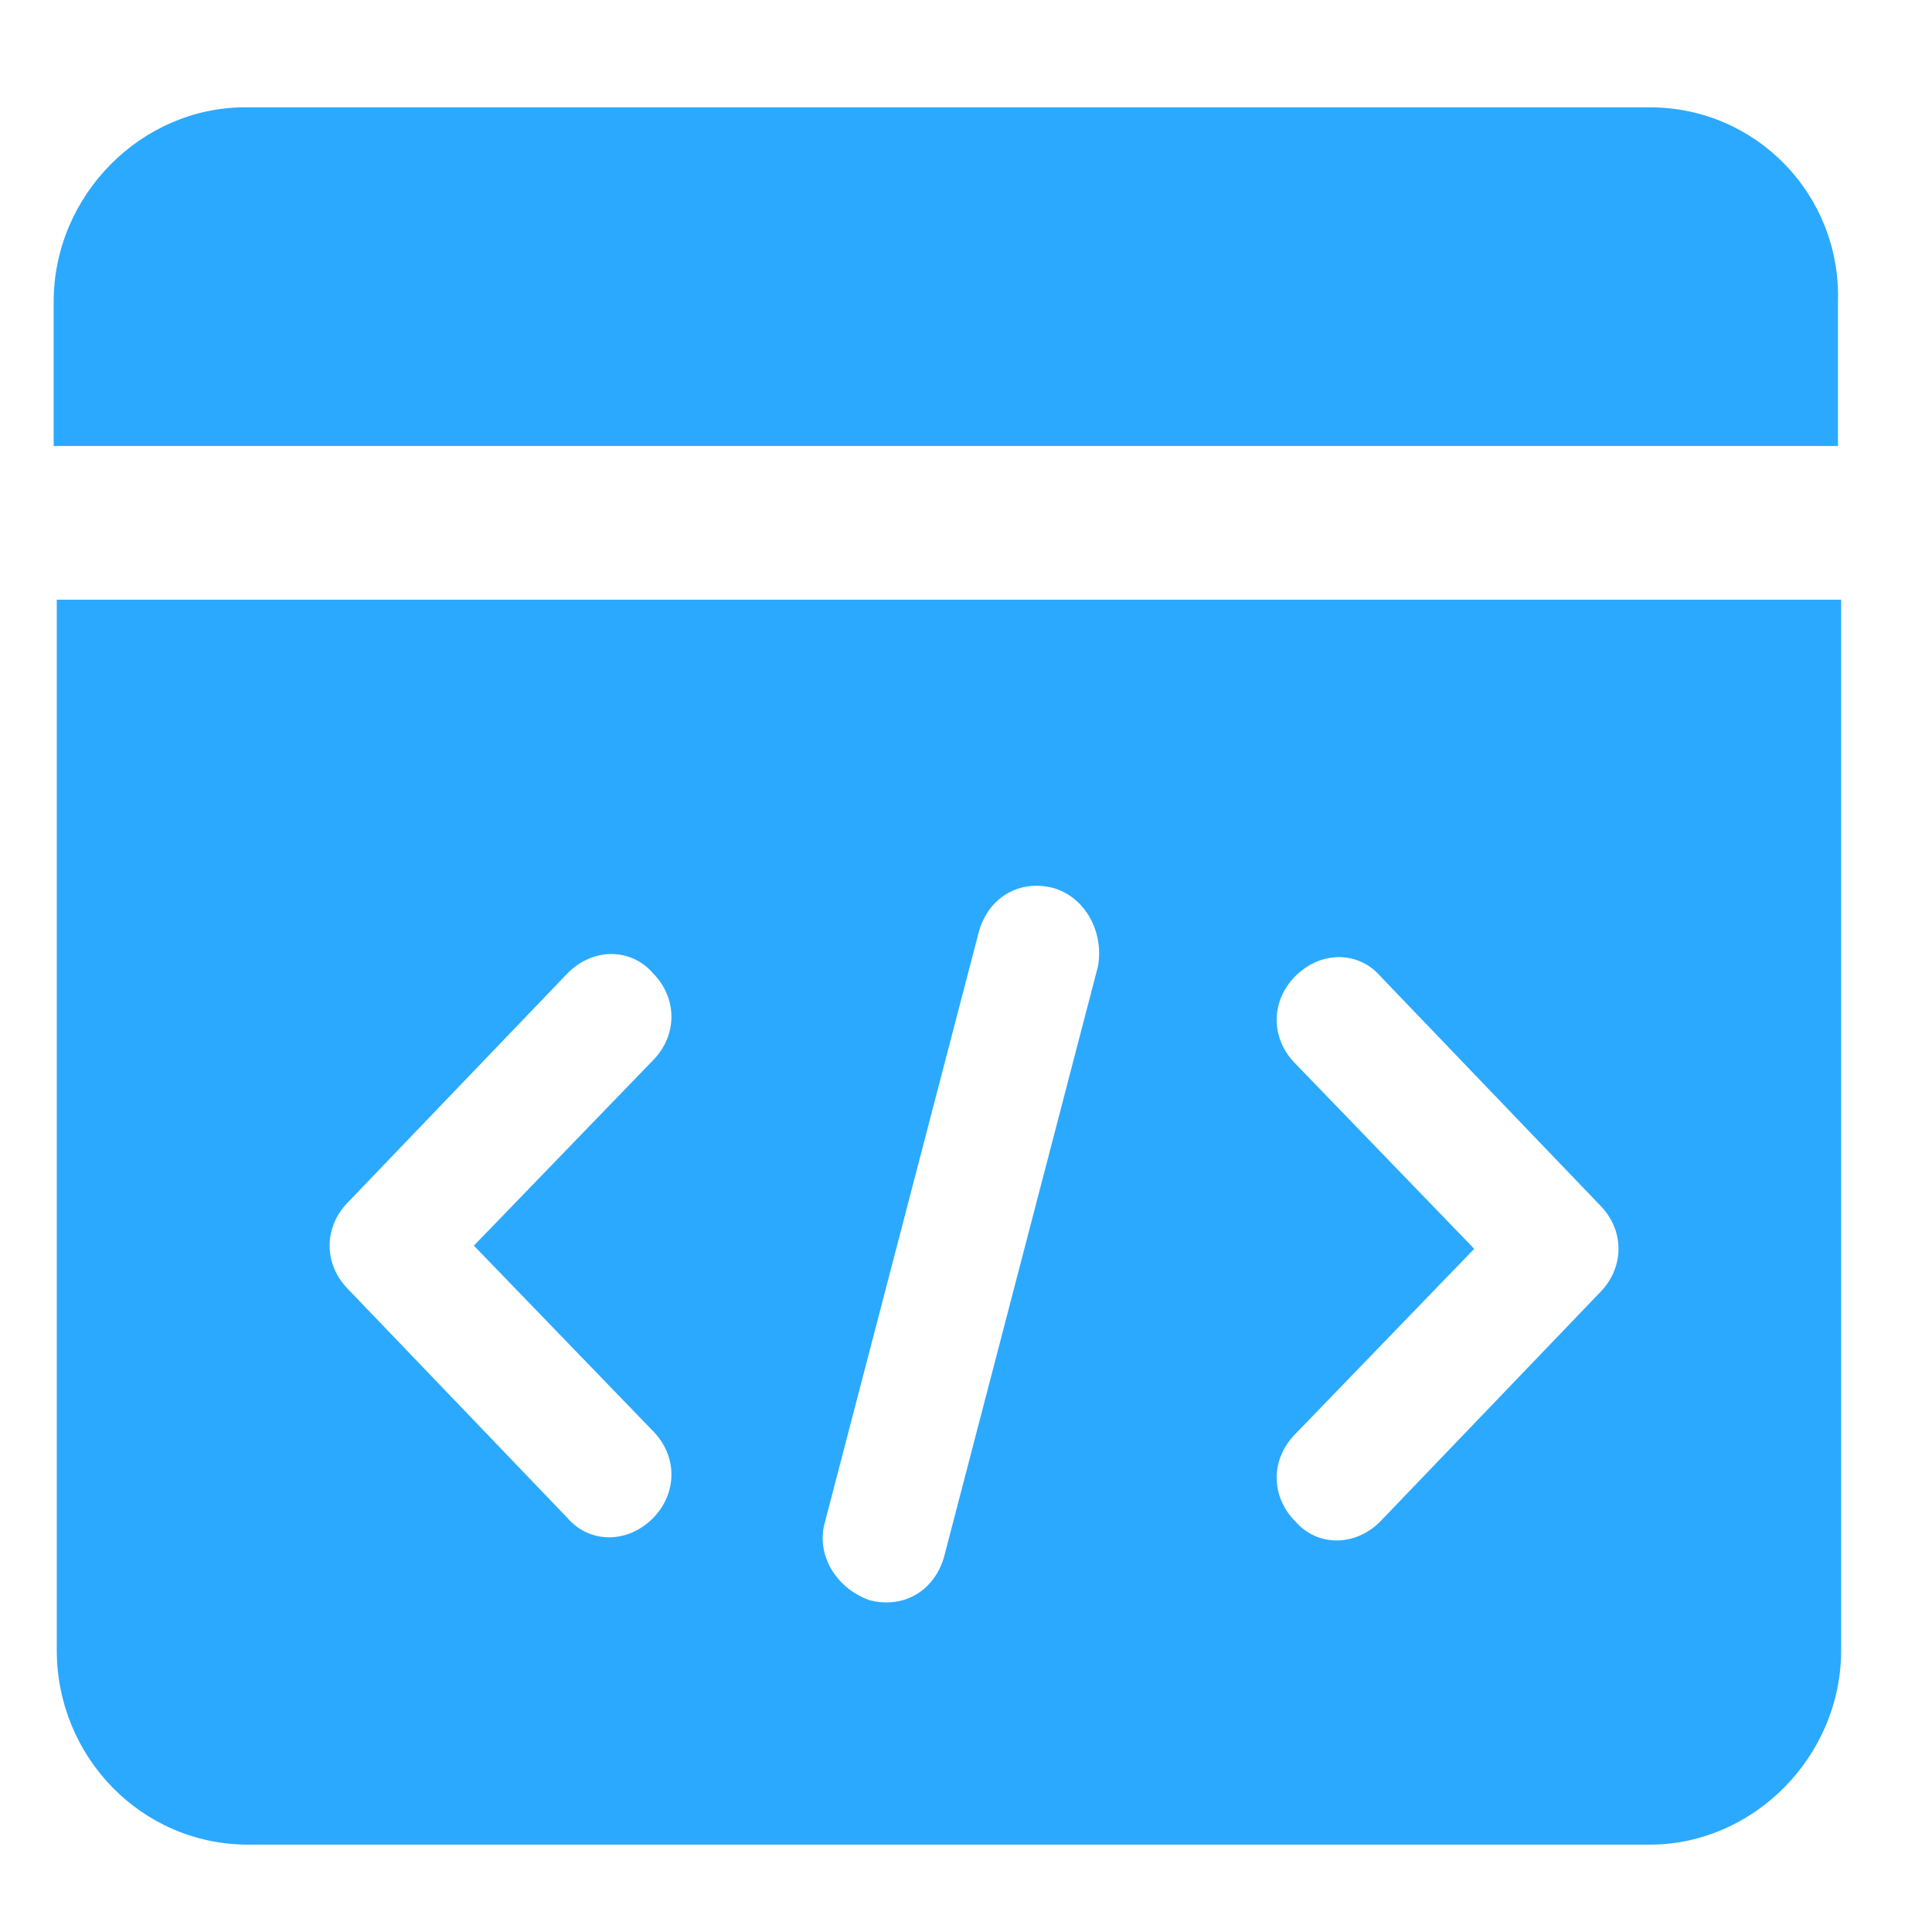 <svg width="36" height="36" viewBox="0 0 36 36" fill="none" xmlns="http://www.w3.org/2000/svg">
<path d="M30.742 2H4.564C2.636 2 1 3.636 1 5.623V8.311H34.248V5.623C34.307 3.636 32.729 2 30.742 2ZM1.058 30.749C1.058 32.736 2.636 34.372 4.623 34.372H30.742C32.671 34.372 34.307 32.736 34.307 30.749V11.174H1.058V30.749ZM24.14 19.822C23.672 19.355 23.672 18.653 24.14 18.186C24.607 17.718 25.308 17.718 25.717 18.186L29.808 22.452C30.275 22.919 30.275 23.62 29.808 24.088L25.717 28.353C25.25 28.821 24.549 28.821 24.14 28.353C23.672 27.886 23.672 27.185 24.14 26.717L27.47 23.27L24.14 19.822ZM15.374 28.353L18.238 17.368C18.413 16.725 18.997 16.375 19.64 16.55C20.224 16.725 20.575 17.368 20.458 18.011L17.595 28.996C17.42 29.639 16.835 29.989 16.193 29.814C15.55 29.58 15.199 28.938 15.374 28.353ZM6.493 22.393L10.583 18.128C11.05 17.66 11.752 17.66 12.161 18.128C12.628 18.595 12.628 19.296 12.161 19.764L8.83 23.211L12.161 26.659C12.628 27.126 12.628 27.827 12.161 28.295C11.693 28.762 10.992 28.762 10.583 28.295L6.493 24.029C6.025 23.562 6.025 22.861 6.493 22.393Z" fill="#2BA9FF"/>
</svg>
